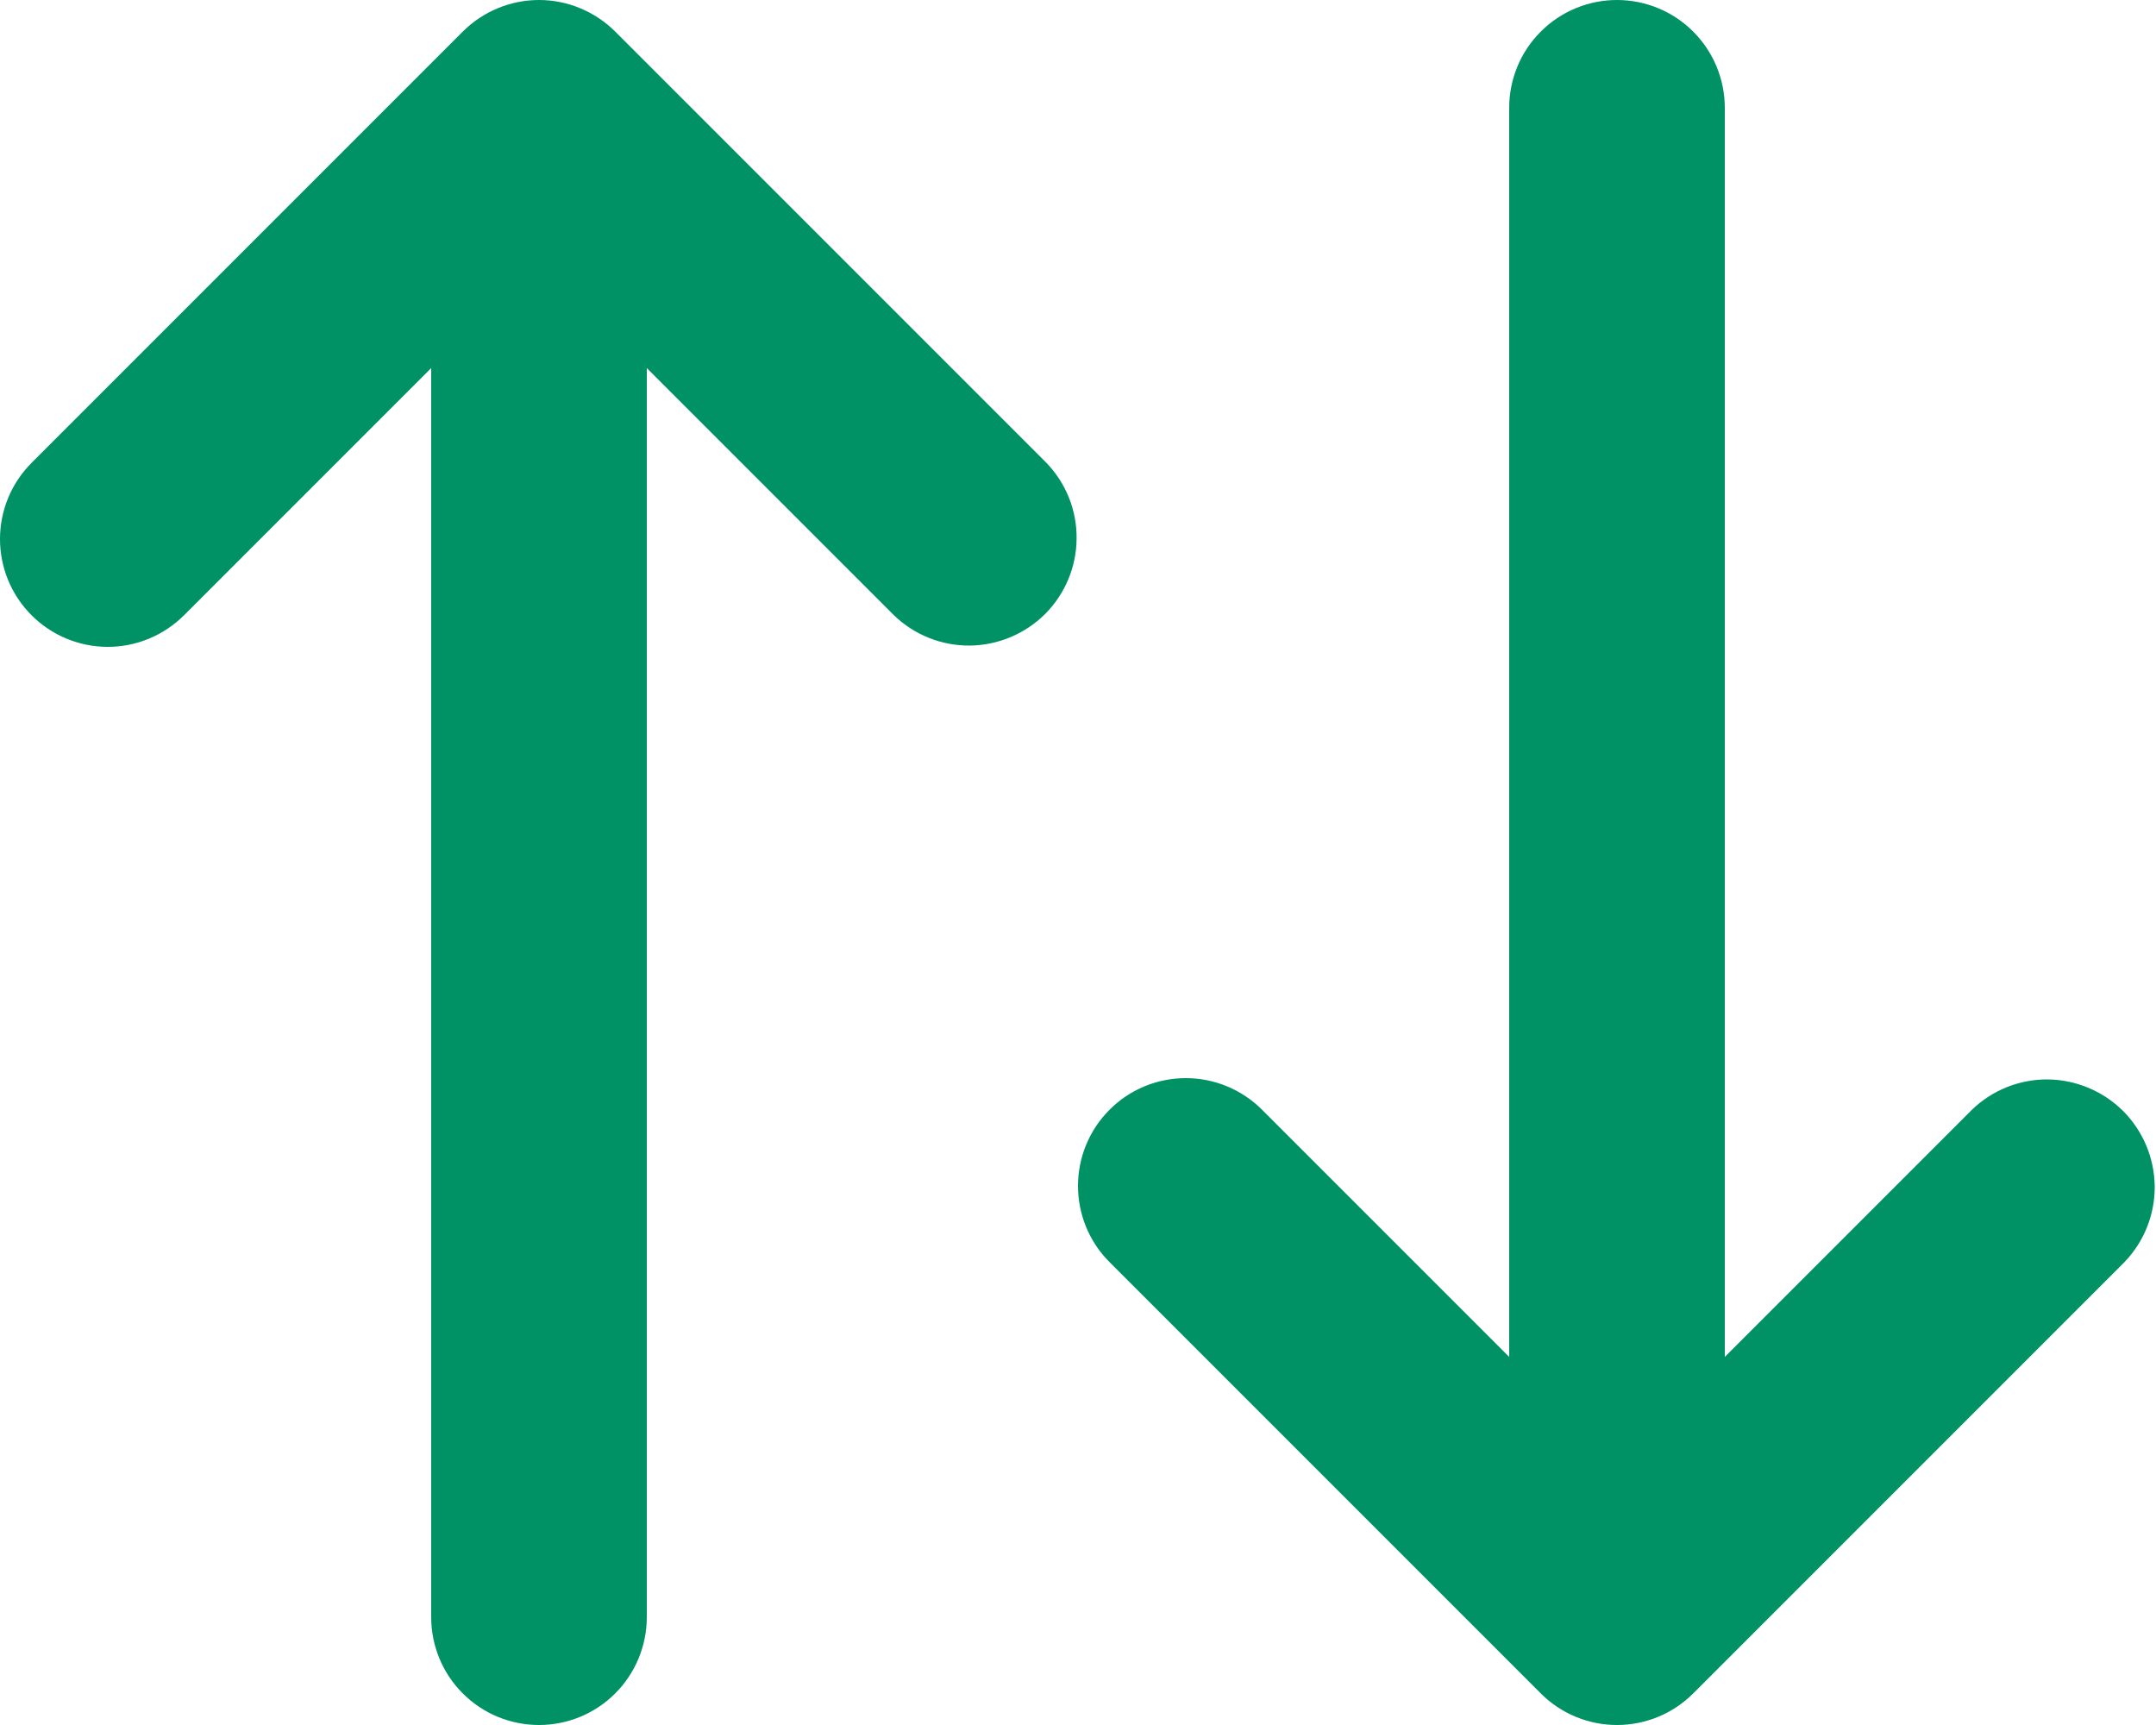 <svg width="20" height="16" viewBox="0 0 20 16" fill="none" xmlns="http://www.w3.org/2000/svg">
<path d="M0.293 5.707C0.105 5.519 -4.69235e-07 5.265 -4.80825e-07 5C-4.92416e-07 4.735 0.105 4.481 0.293 4.293L4.293 0.293C4.48 0.106 4.735 0 5 0C5.265 0 5.519 0.106 5.707 0.293L9.707 4.293C9.889 4.482 9.99 4.734 9.987 4.996C9.985 5.259 9.88 5.509 9.695 5.695C9.509 5.88 9.258 5.985 8.996 5.988C8.734 5.99 8.481 5.889 8.293 5.707L6 3.414L6 15C6 15.265 5.894 15.52 5.707 15.707C5.519 15.895 5.265 16 5 16C4.735 16 4.48 15.895 4.293 15.707C4.105 15.52 4 15.265 4 15L4 3.414L1.707 5.707C1.519 5.894 1.265 6 1 6C0.735 6 0.48 5.894 0.293 5.707ZM10.293 10.293C10.48 10.105 10.735 10 11 10C11.265 10 11.519 10.105 11.707 10.293L14 12.586L14 1C14 0.735 14.105 0.48 14.293 0.293C14.48 0.105 14.735 -6.44069e-07 15 -6.55662e-07C15.265 -6.67255e-07 15.519 0.105 15.707 0.293C15.894 0.48 16 0.735 16 1L16 12.586L18.293 10.293C18.481 10.111 18.734 10.01 18.996 10.012C19.258 10.015 19.509 10.12 19.695 10.305C19.88 10.491 19.985 10.741 19.988 11.004C19.99 11.266 19.889 11.518 19.707 11.707L15.707 15.707C15.519 15.895 15.265 16 15 16C14.735 16 14.48 15.895 14.293 15.707L10.293 11.707C10.105 11.52 10 11.265 10 11C10 10.735 10.105 10.48 10.293 10.293Z" fill="#009265"/>
</svg>
